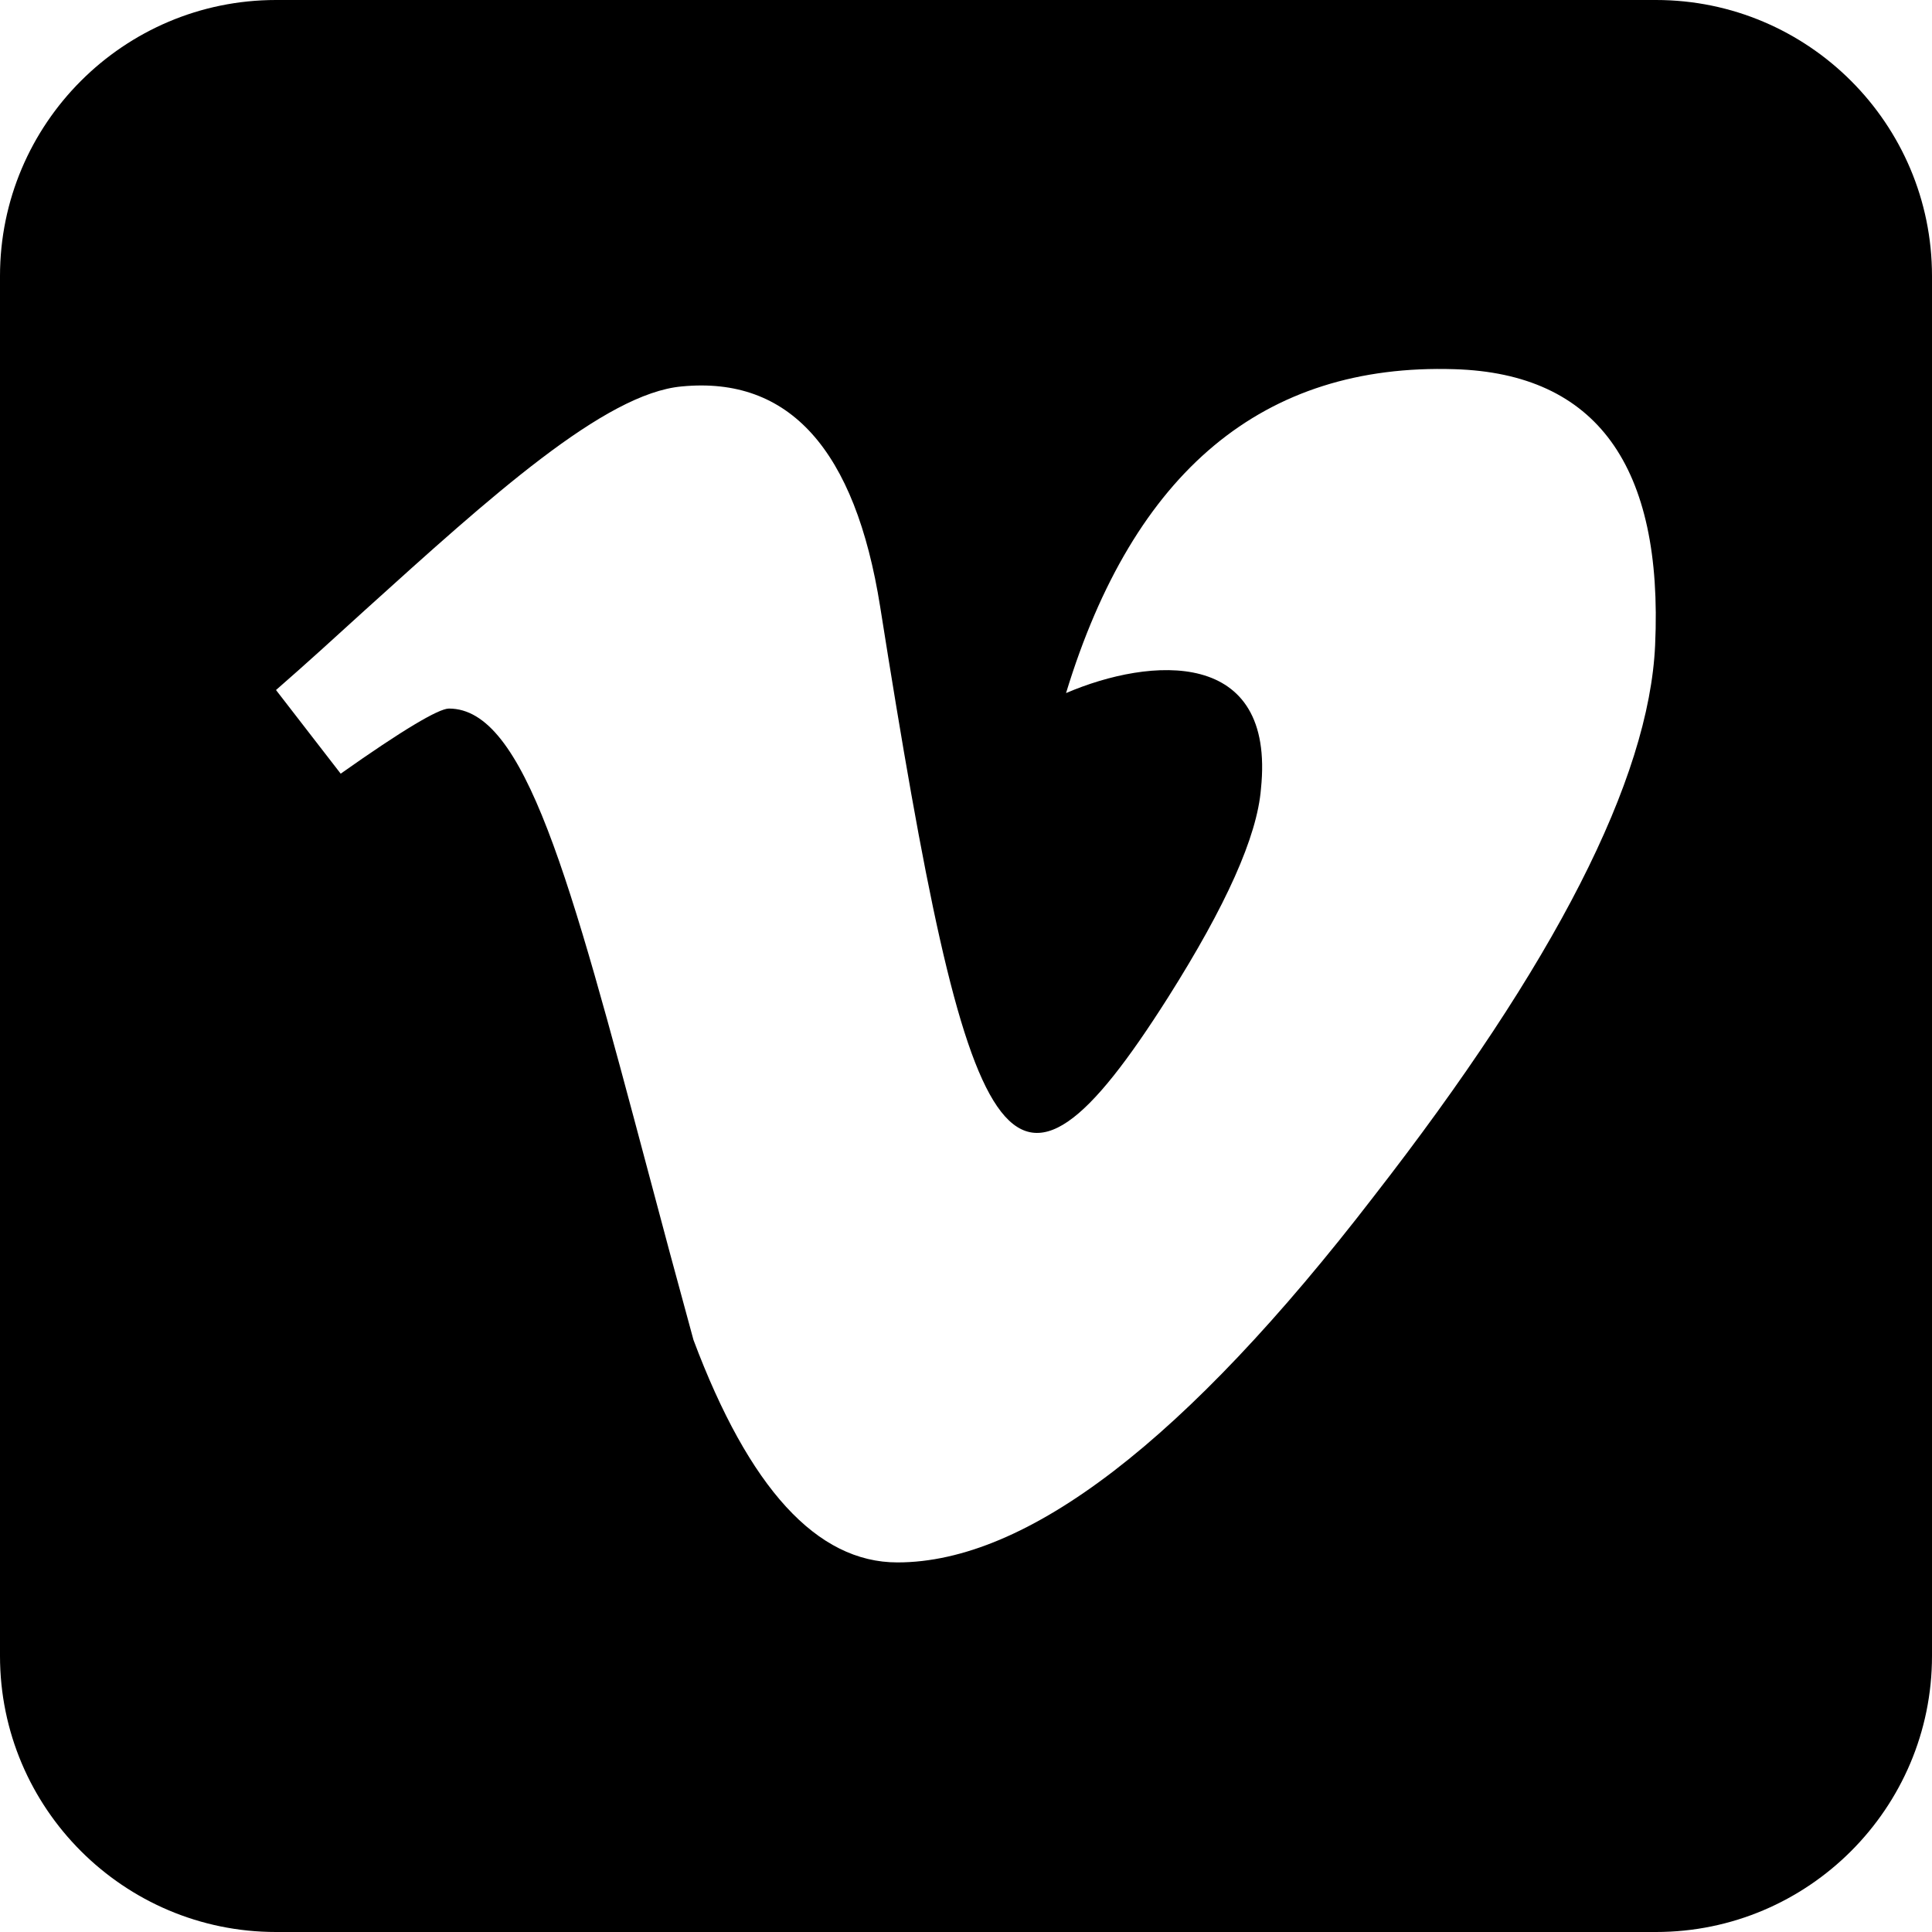 <?xml version="1.0" encoding="UTF-8"?>
<svg id="Warstwa_1" data-name="Warstwa 1" xmlns="http://www.w3.org/2000/svg" viewBox="0 0 640 640">
  <path d="M640,91.43c0-50.43-41-91.43-91.43-91.43H91.43C41,0,0,41,0,91.43v457.14c0,50.43,41,91.43,91.43,91.43h457.14c50.43,0,91.43-41,91.43-91.43V91.43ZM455,396.43c-62.14,80.71-114.71,121.14-157.71,121.14-26.71,0-49.14-24.57-67.57-73.71-5.43-19.86-10.43-38.43-15-55.71-26-97.57-40.86-153.43-66-153.43-3.43,0-15.43,7.14-35.86,21.57l-21.43-27.71c10-8.71,19.86-17.71,29.43-26.43,41.57-37.57,79.43-71.86,105-74.14,35.57-3.43,57.43,20.86,65.71,73,29.29,185.14,42.29,213.14,95.43,129.29,19.14-30.29,29.43-53.14,30.71-69,4.86-46.86-36.57-43.71-64.57-31.71,22.43-73.57,65.43-109.29,128.71-107.29,47,1.43,69.14,32,66.43,91.43-2,44.43-33.14,105.43-93.29,182.71Z"/>
</svg>